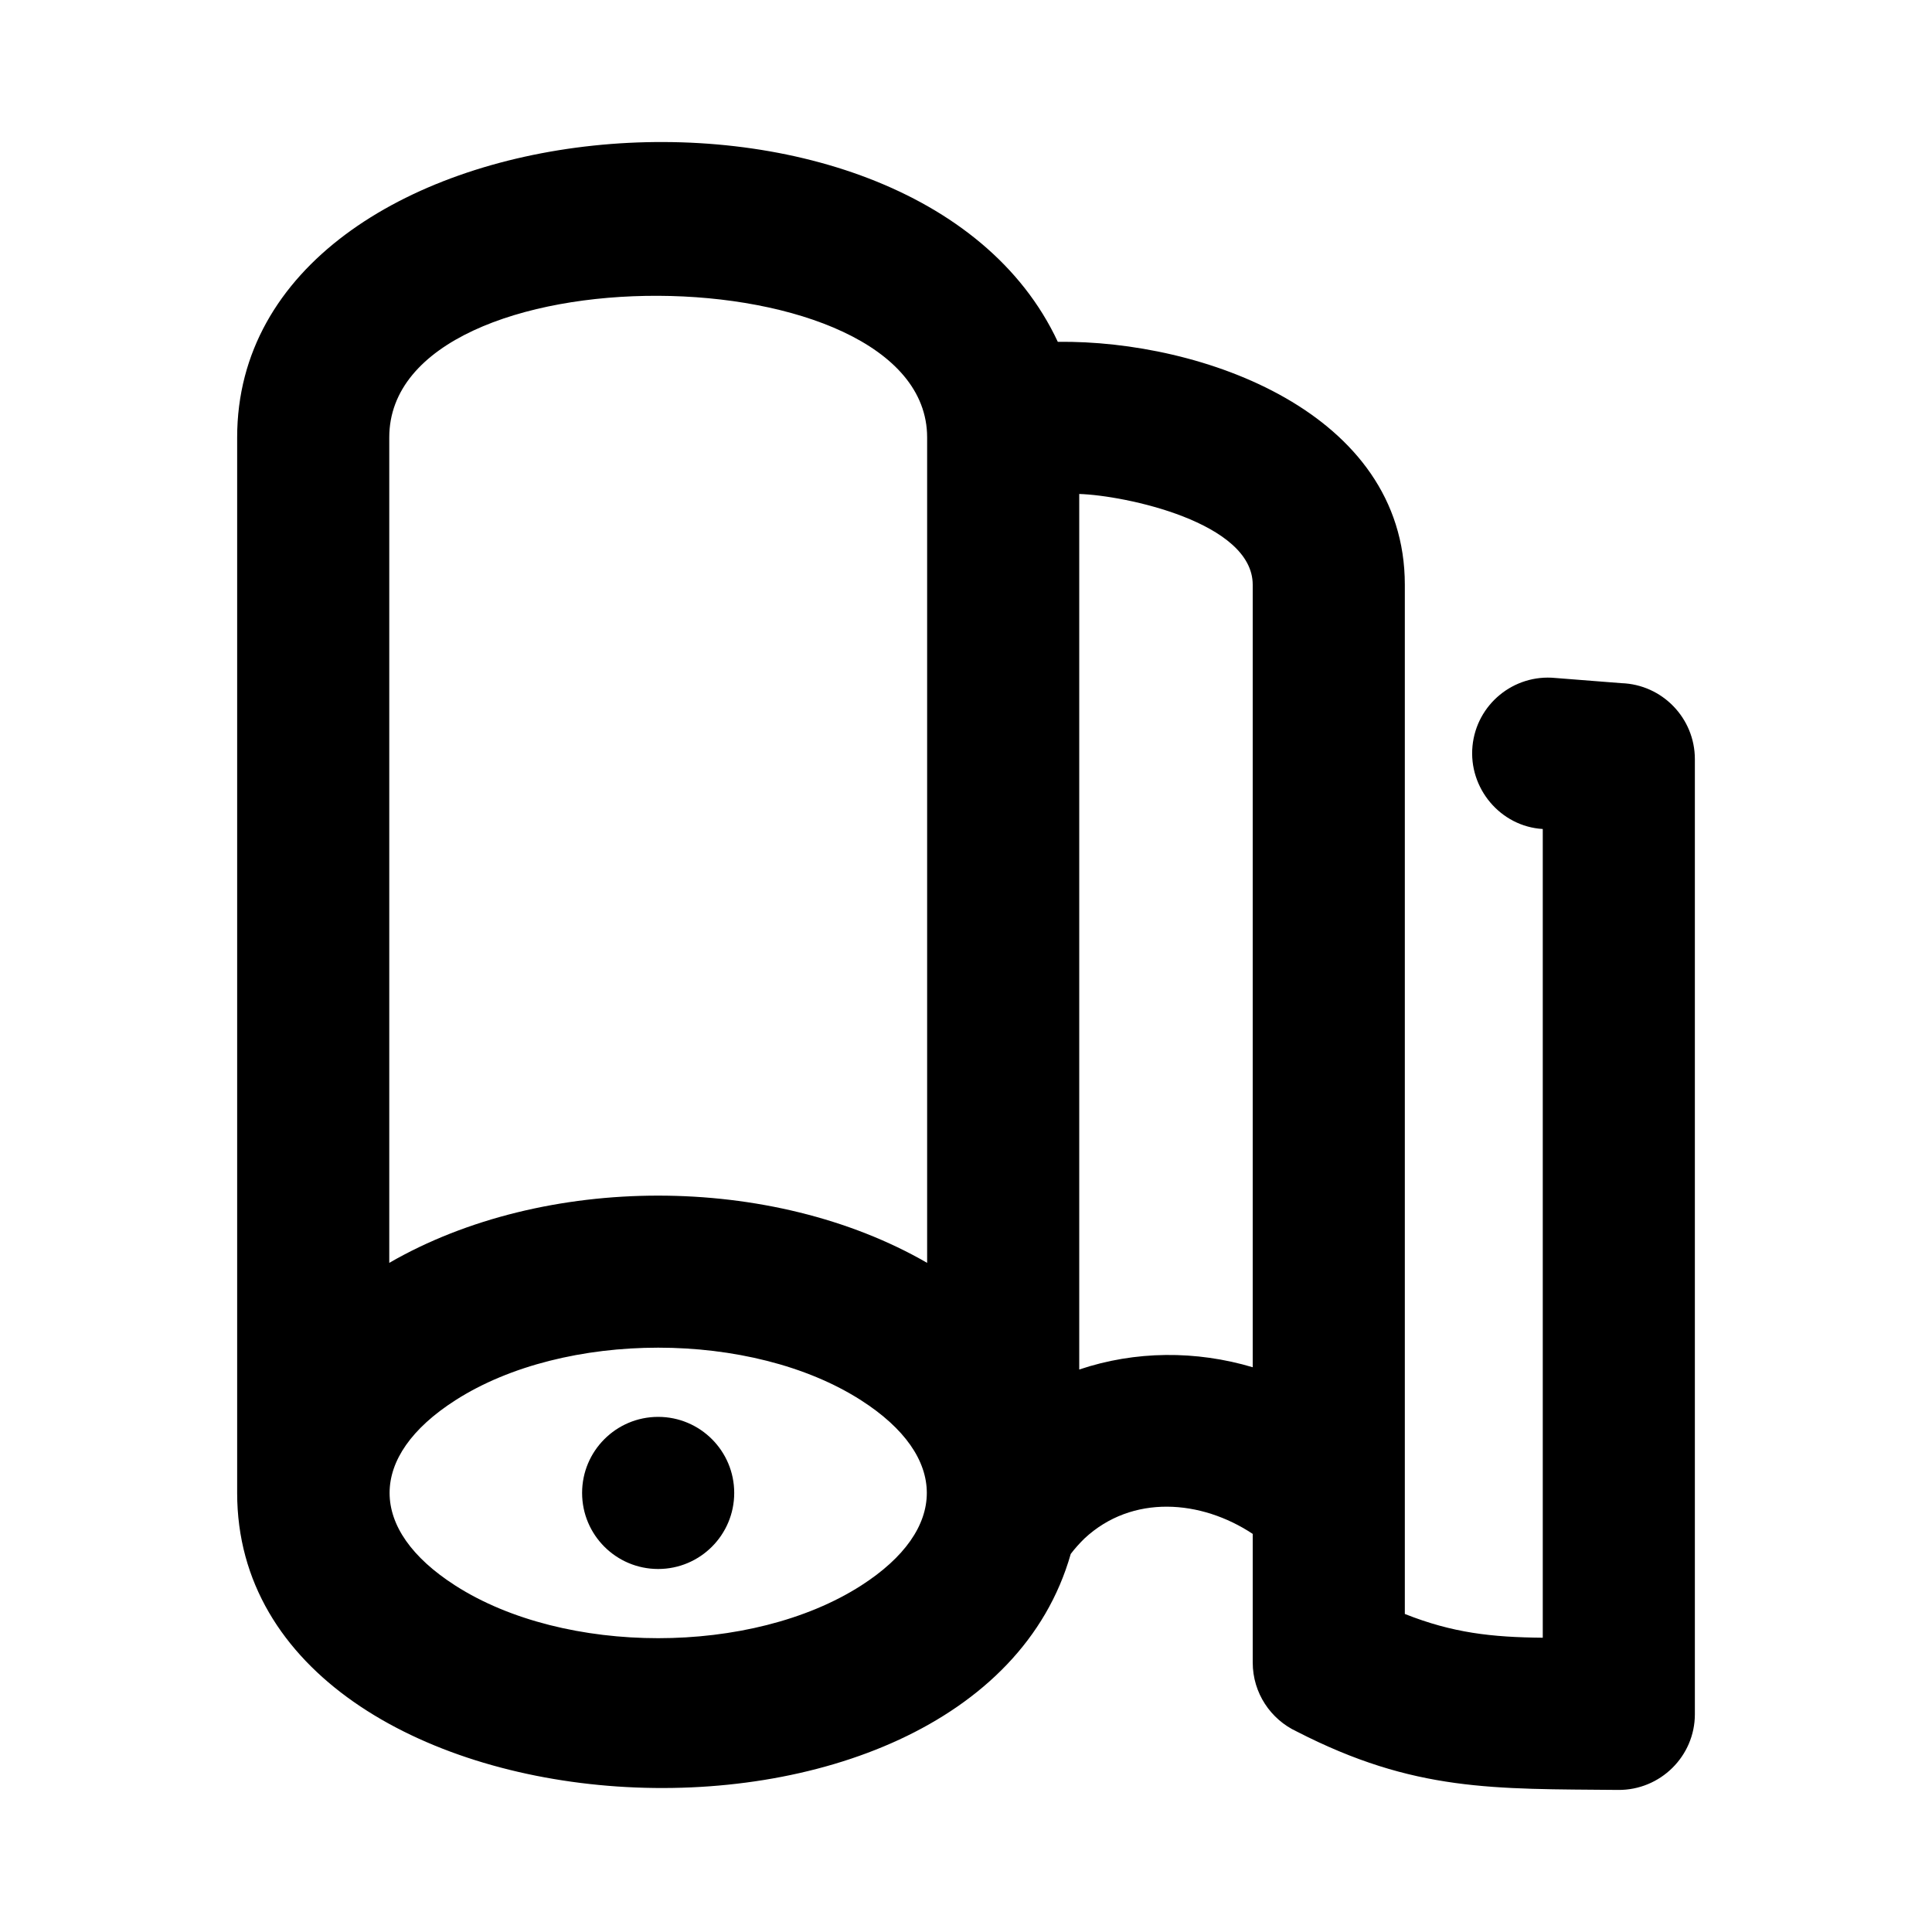 <?xml version="1.0" encoding="UTF-8"?>
<!-- Uploaded to: ICON Repo, www.iconrepo.com, Generator: ICON Repo Mixer Tools -->
<svg fill="#000000" width="800px" height="800px" version="1.1" viewBox="144 144 512 512" xmlns="http://www.w3.org/2000/svg">
 <path d="m389.7 478.67v-218.75c0-49.43-142.54-50.645-142.54 0v218.75c41.148-23.762 101.39-23.754 142.54 0zm-17.488 36.43c-29.008-18.605-78.555-18.605-107.56 0-23.203 14.875-23.207 34.203 0 49.082 29.008 18.605 78.555 18.605 107.56 0 23.207-14.883 23.203-34.199 0-49.082zm55.547 40.695c-25.844 90.977-220.91 78.797-220.91-16.156v-279.72c0-90.668 179.3-107.12 217.48-25.332 38.082-0.48 91.965 18.59 91.965 64.359v272.77c12.668 5.027 23.027 6.172 36.555 6.297v-214.32c-11.246-0.672-19.715-10.844-18.621-22 1.082-11.039 10.926-19.105 21.965-18.023l17.5 1.375c10.805 0.363 19.465 9.246 19.465 20.145v253.09c0 11.156-9.184 20.156-20.309 20.07-32.953-0.309-54.023 0.535-85.207-15.488-6.887-3.207-11.656-10.18-11.656-18.273v-34.09c-13.664-9.059-31.938-10.582-44.605 1.227-1.285 1.266-2.512 2.617-3.617 4.074zm2.25-280.89v232.03c14.852-5 30.973-5.074 45.973-0.602v-207.38c0-16.531-33.848-23.672-45.973-24.047zm-111.59 244.58c11.129 0 20.156 9.027 20.156 20.156s-9.027 20.156-20.156 20.156-20.156-9.027-20.156-20.156 9.027-20.156 20.156-20.156z"/>
</svg>